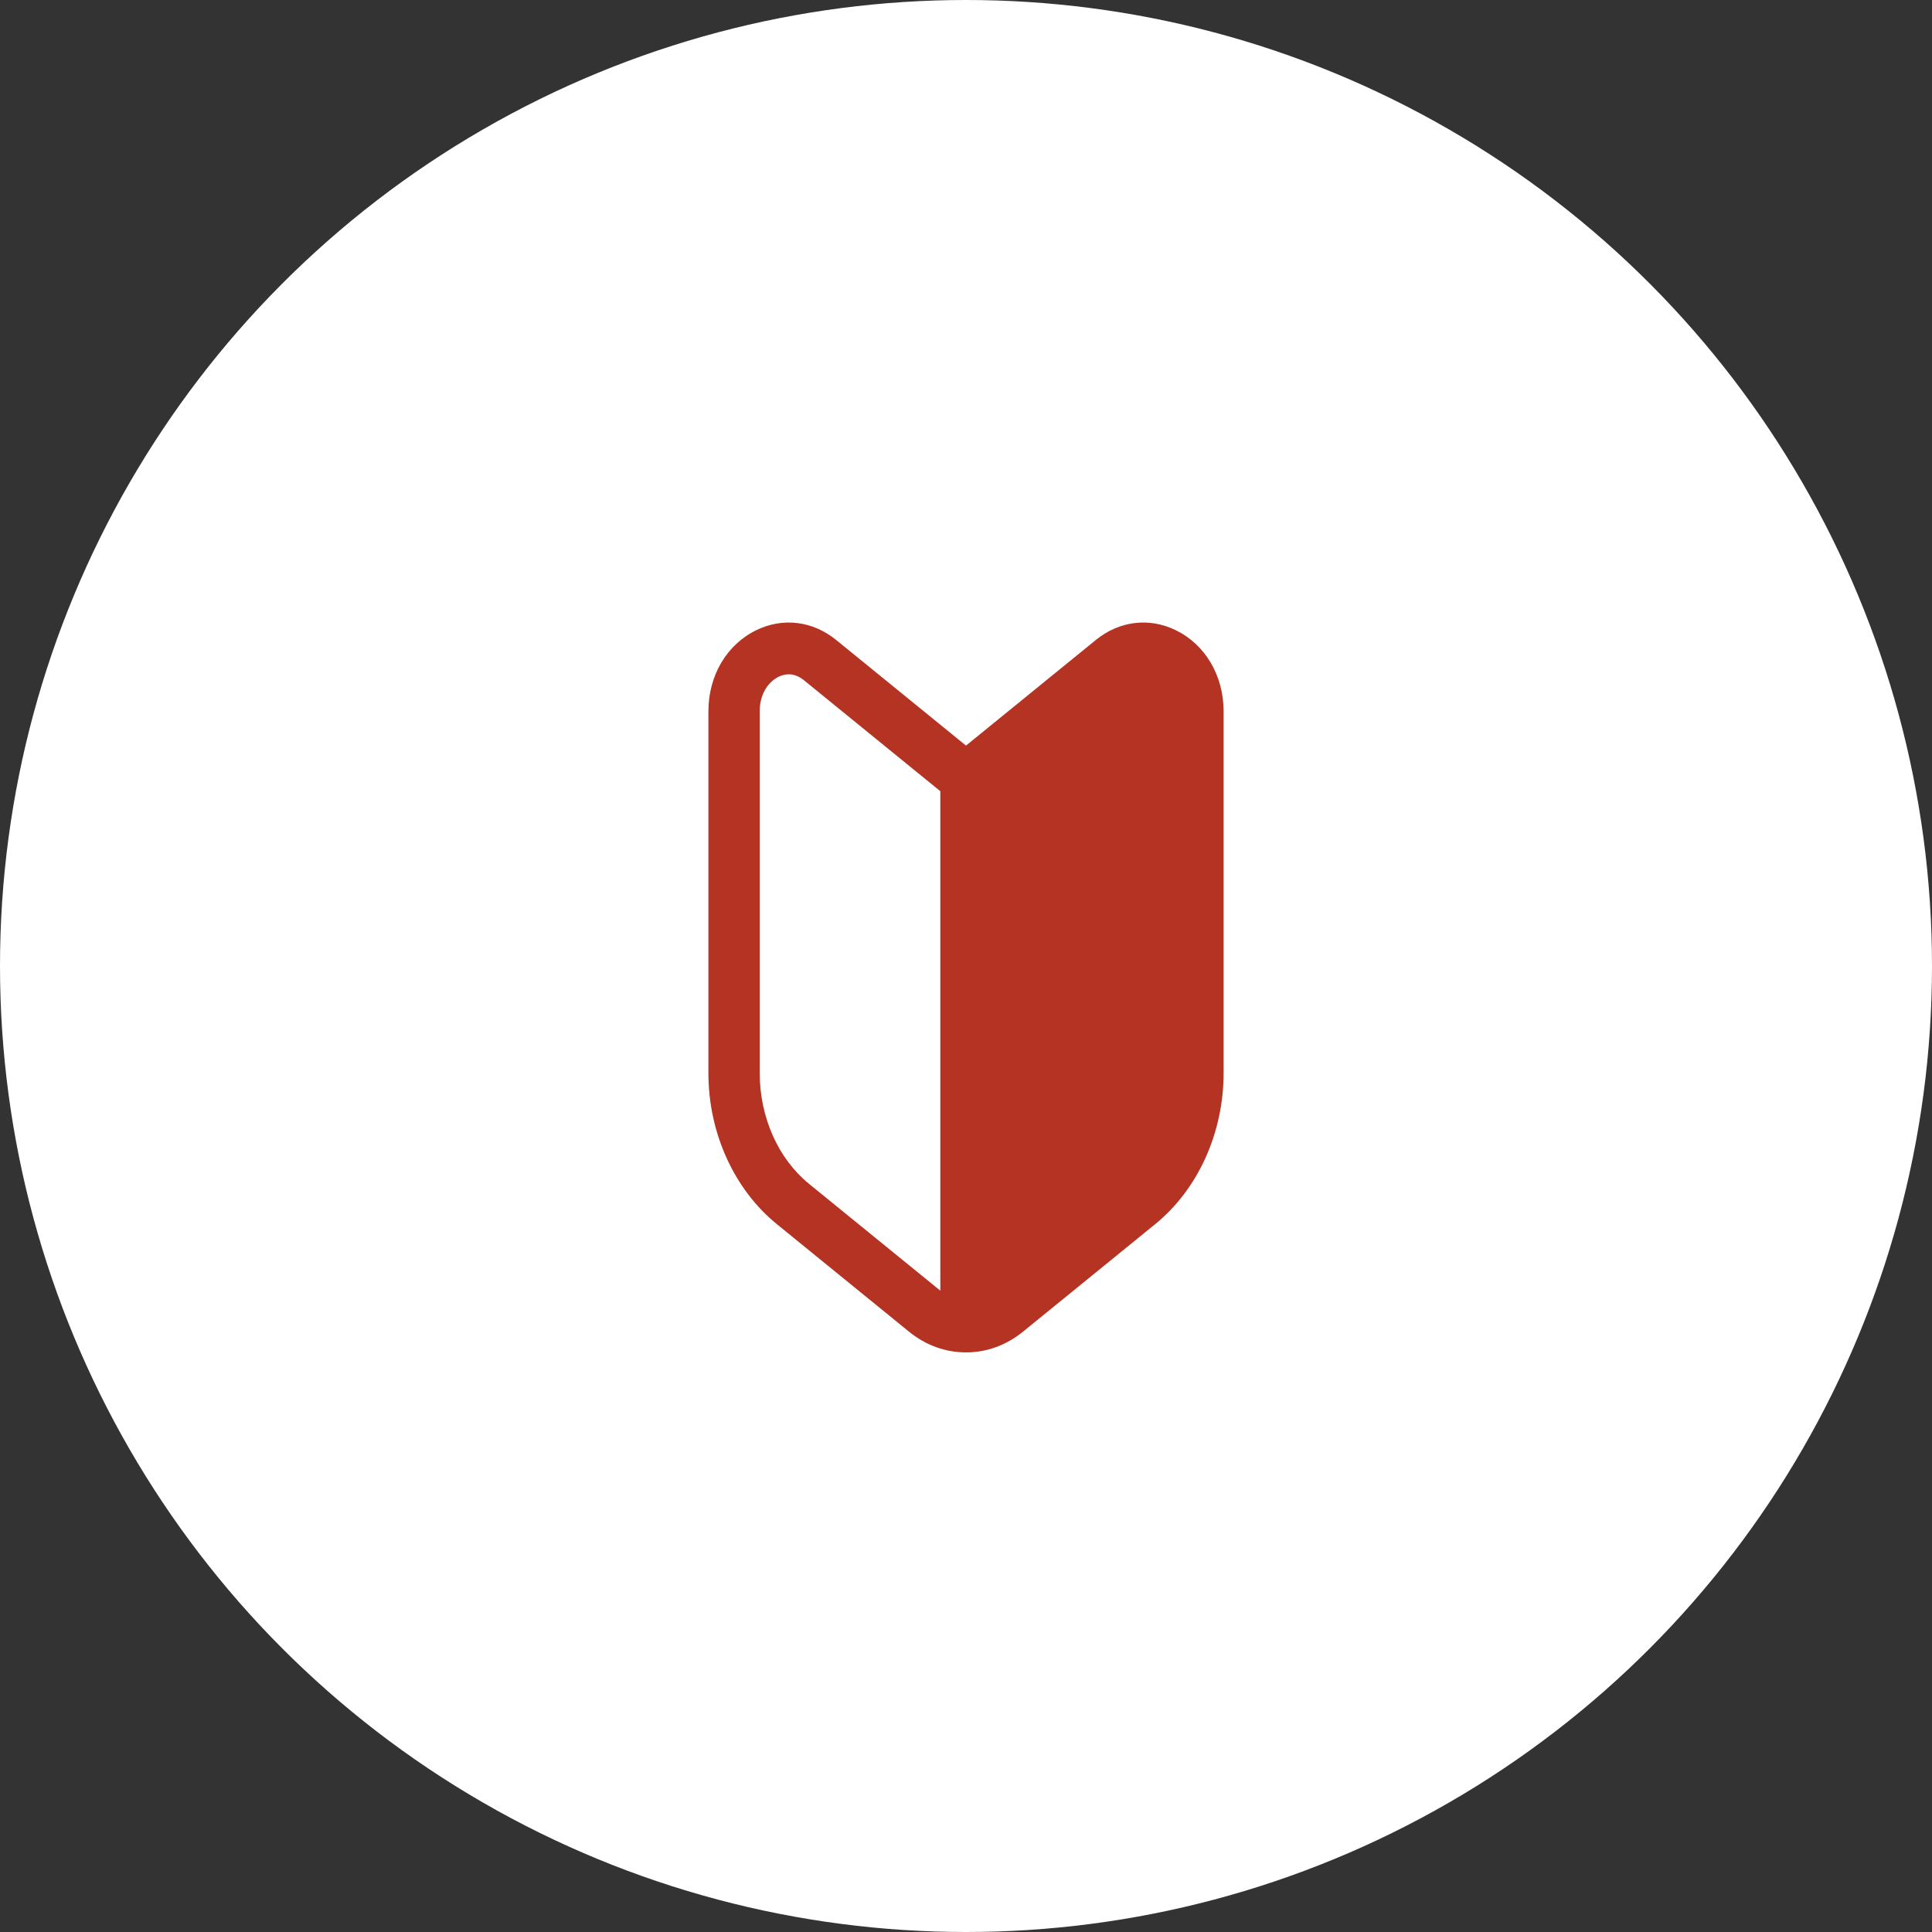 <svg width="90" height="90" viewBox="0 0 90 90" fill="none" xmlns="http://www.w3.org/2000/svg">
<rect x="0" y="0" width="90" height="90" fill="#333333" stroke="none"/>
<circle cx="45" cy="45" r="45" fill="white"/>
<path d="M54.758 29.35C53.523 28.754 52.137 28.927 51.051 29.81L45 34.733L38.949 29.81C37.862 28.927 36.477 28.755 35.242 29.35C33.859 30.017 33 31.466 33 33.134V49.988C33 52.771 34.193 55.403 36.191 57.028L42.347 62.036C43.123 62.667 44.041 63 45 63C45.959 63 46.876 62.667 47.653 62.036L53.809 57.029C55.807 55.405 57 52.773 57 49.988V33.134C57 31.467 56.141 30.017 54.758 29.35ZM37.692 55.152C36.252 53.98 35.391 52.05 35.391 49.988V33.134C35.391 32.261 35.847 31.73 36.274 31.525C36.402 31.463 36.563 31.412 36.743 31.412C36.956 31.412 37.197 31.482 37.448 31.686L43.804 36.858V60.124L37.692 55.152Z" fill="#B53322"/>
</svg>
